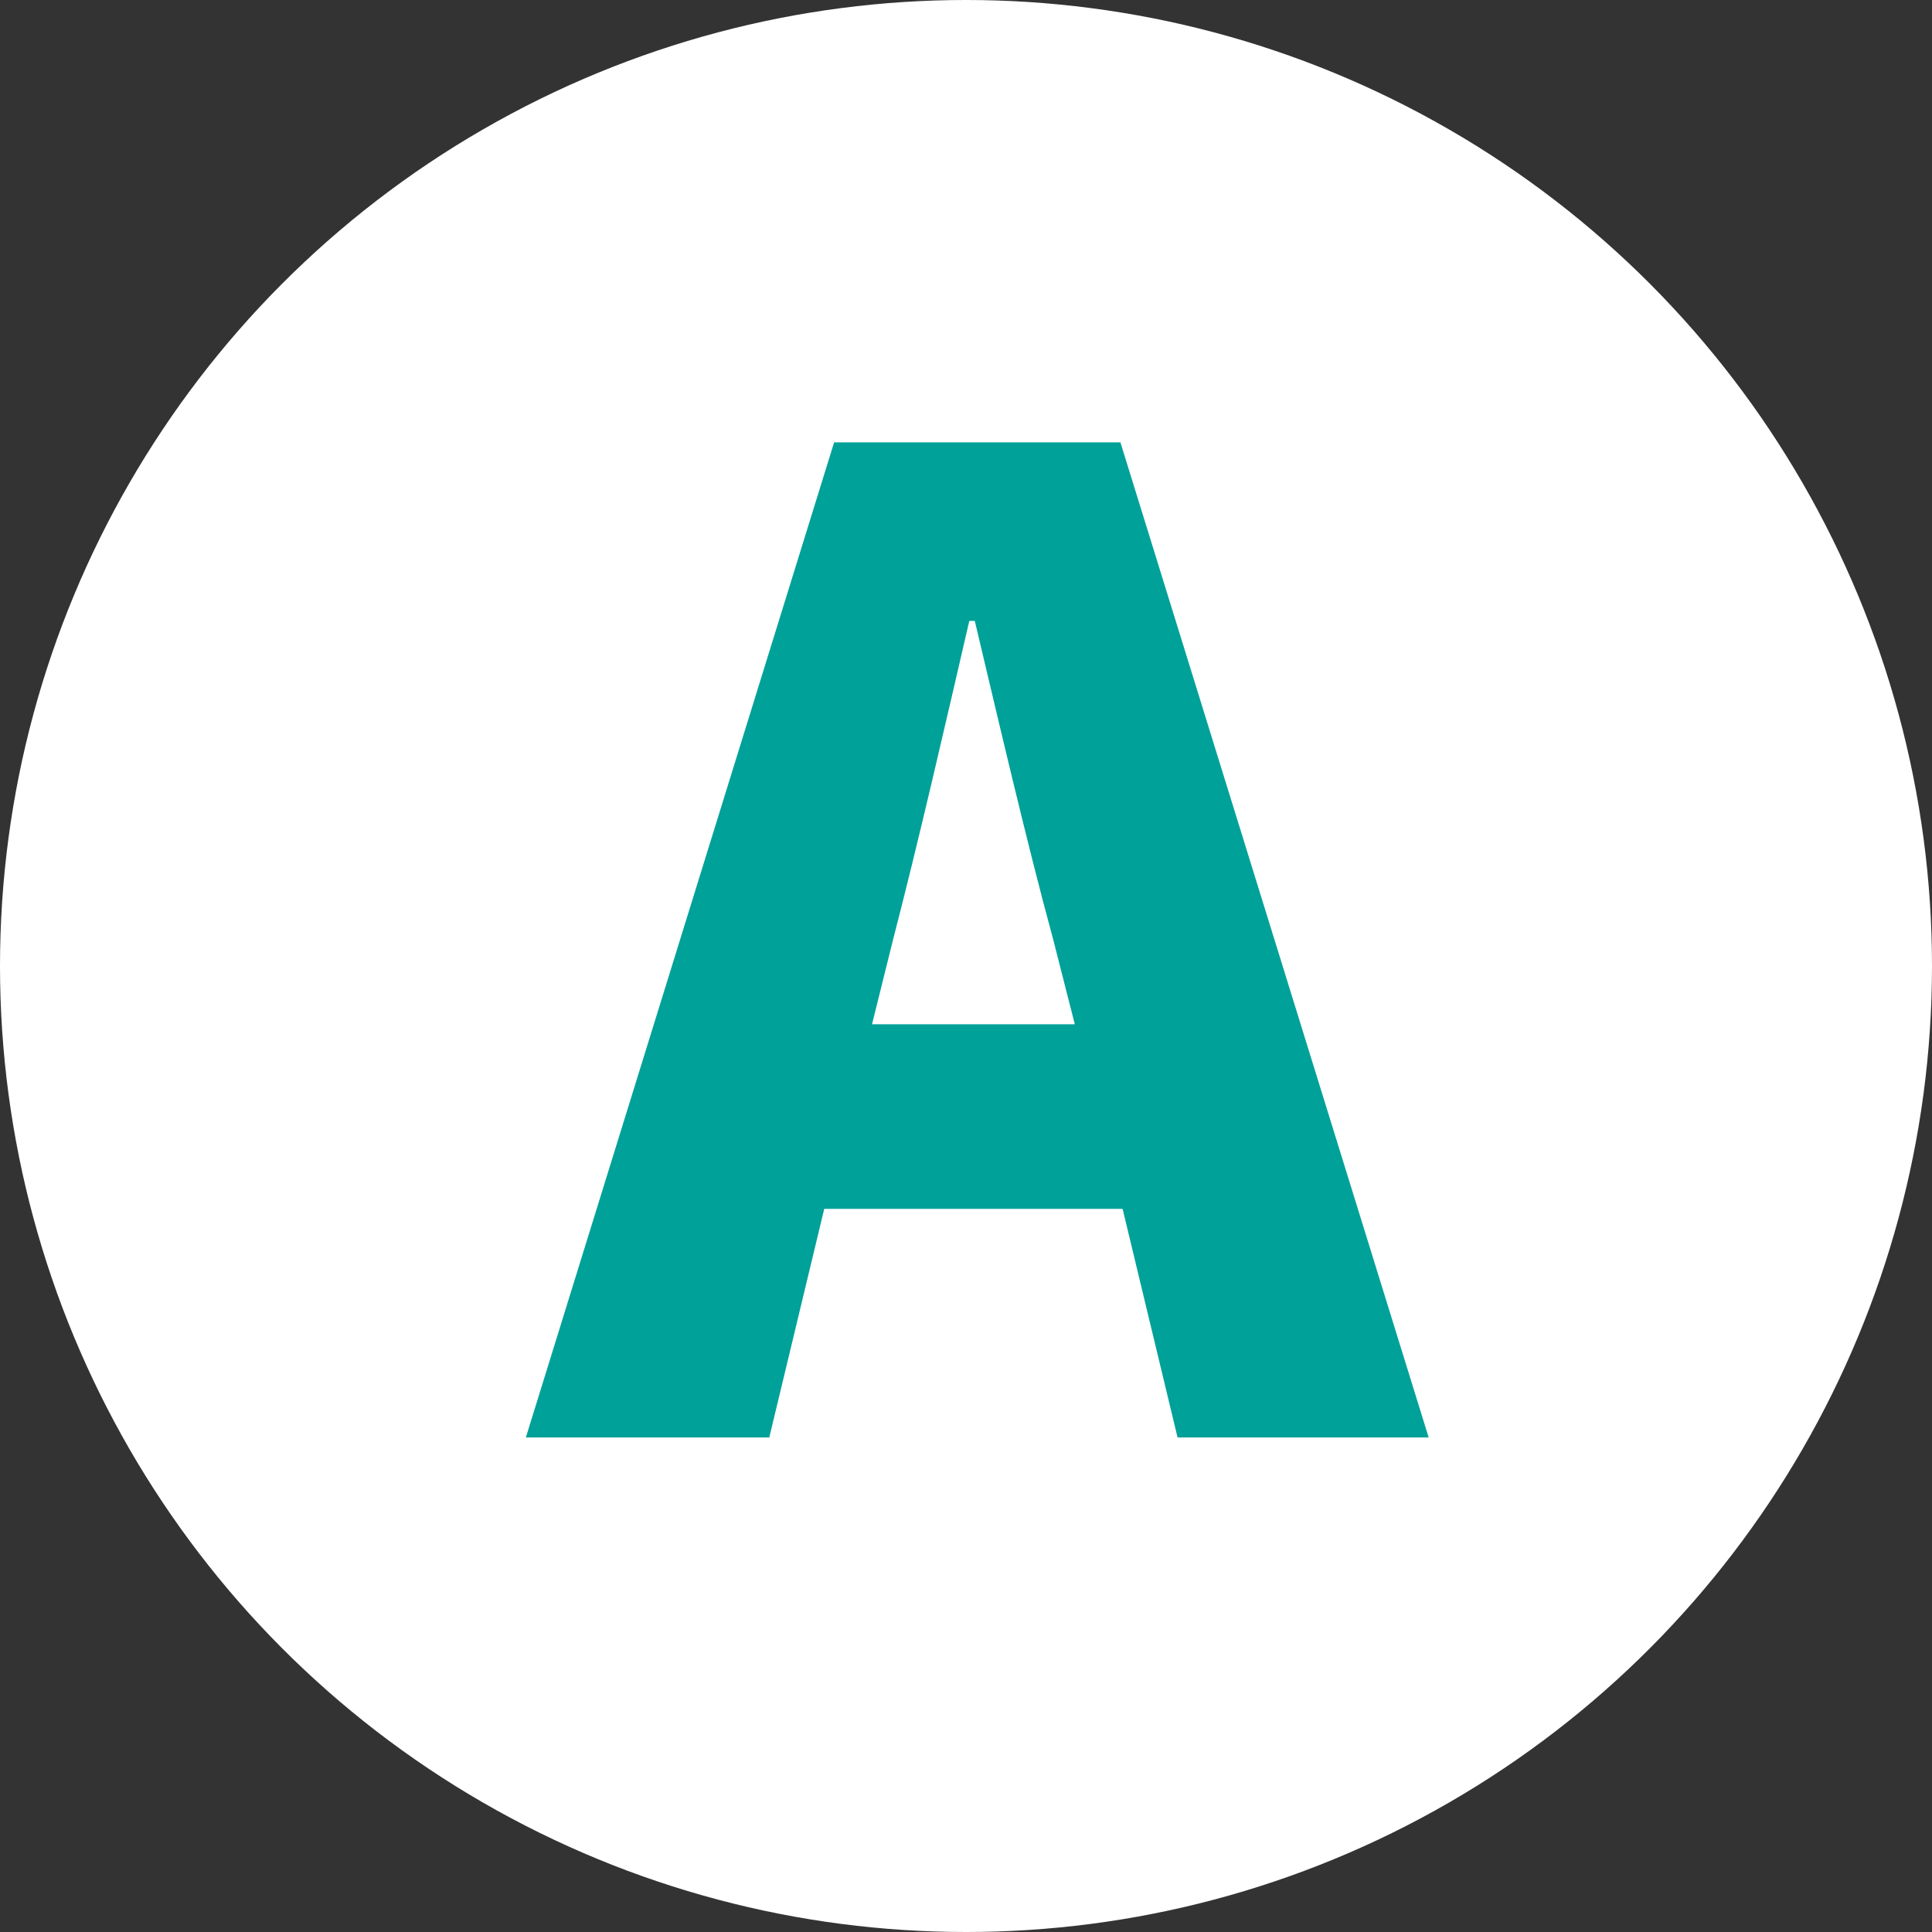 <svg xmlns="http://www.w3.org/2000/svg" viewBox="0 0 35.16 35.16"><rect x="0" y="0" width="35.16" height="35.16" fill="#333333" stroke="none"/><defs><style>.cls-1{fill:#fff;}.cls-2{fill:#00a199;}</style></defs><g id="レイヤー_2" data-name="レイヤー 2"><g id="レイヤー_2-2" data-name="レイヤー 2"><circle class="cls-1" cx="17.58" cy="17.58" r="17.58"/><path class="cls-2" d="M15.18,8.05h5.21L26,26.16H21.43l-1-4.16H15l-1,4.16H9.57Zm.69,10.59h3.69l-.39-1.53c-.49-1.8-1-4-1.43-5.81h-.1c-.44,1.9-.92,4-1.39,5.81Z"/></g></g></svg>